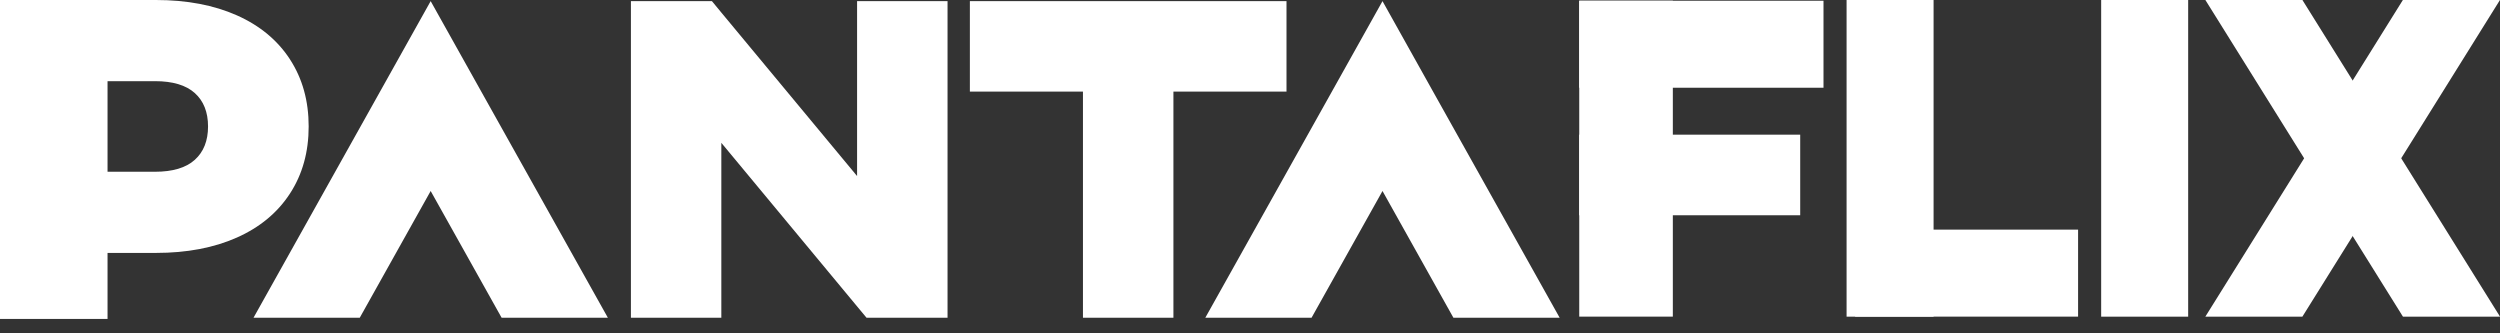 <svg width="60" height="8" viewBox="0 0 60 8" fill="none" xmlns="http://www.w3.org/2000/svg">
<rect x="0" y="0" width="60" height="8" fill="#333333" stroke="none"/>
<path fill-rule="evenodd" clip-rule="evenodd" d="M57.669 0L52.928 7.6H55.257L59.999 0H57.669Z" fill="white"/>
<path fill-rule="evenodd" clip-rule="evenodd" d="M52.929 0L57.671 7.6H60.001L55.258 0H52.929ZM9.061 2.306L6.084 7.626H8.634L10.336 4.584L12.039 7.626H14.589L11.611 2.306L10.336 0.027L9.061 2.306ZM31.905 2.306L28.927 7.626H31.477L33.18 4.584L34.882 7.626H37.432L34.454 2.306L33.18 0.027L31.905 2.306ZM20.57 0.027V4.225L17.312 0.301L17.086 0.027H15.142V7.626H17.312V3.428L20.57 7.353L20.797 7.626H22.741V0.027H20.57ZM23.277 0.027V2.198H25.991V7.626H28.162V2.198H30.876V0.027H23.277ZM50.428 7.6H52.516V0H50.428V7.6ZM44.318 7.6H46.406V0H44.318V7.6Z" fill="white"/>
<path fill-rule="evenodd" clip-rule="evenodd" d="M44.523 7.599H49.874V5.511H44.523V7.599ZM37.902 7.599H40.148V0.017H37.902V7.599Z" fill="white"/>
<path fill-rule="evenodd" clip-rule="evenodd" d="M37.901 5.167H43.205V3.232H37.901V5.167ZM37.901 2.106H43.764V0.017H37.901V2.106ZM4.674 3.837C4.463 4.027 4.144 4.122 3.721 4.122H2.581V1.948H3.721C4.144 1.948 4.463 2.043 4.675 2.233C4.886 2.423 4.993 2.69 4.993 3.035C4.993 3.379 4.886 3.646 4.675 3.836L4.674 3.837ZM6.96 1.425C6.661 0.966 6.236 0.613 5.684 0.368C5.133 0.123 4.485 0 3.742 0H0V7.655H2.581V6.07H3.742C4.485 6.07 5.133 5.947 5.684 5.702C6.236 5.457 6.661 5.104 6.96 4.644C7.259 4.184 7.408 3.648 7.408 3.035C7.408 2.422 7.259 1.886 6.96 1.426" fill="white"/>
</svg>
